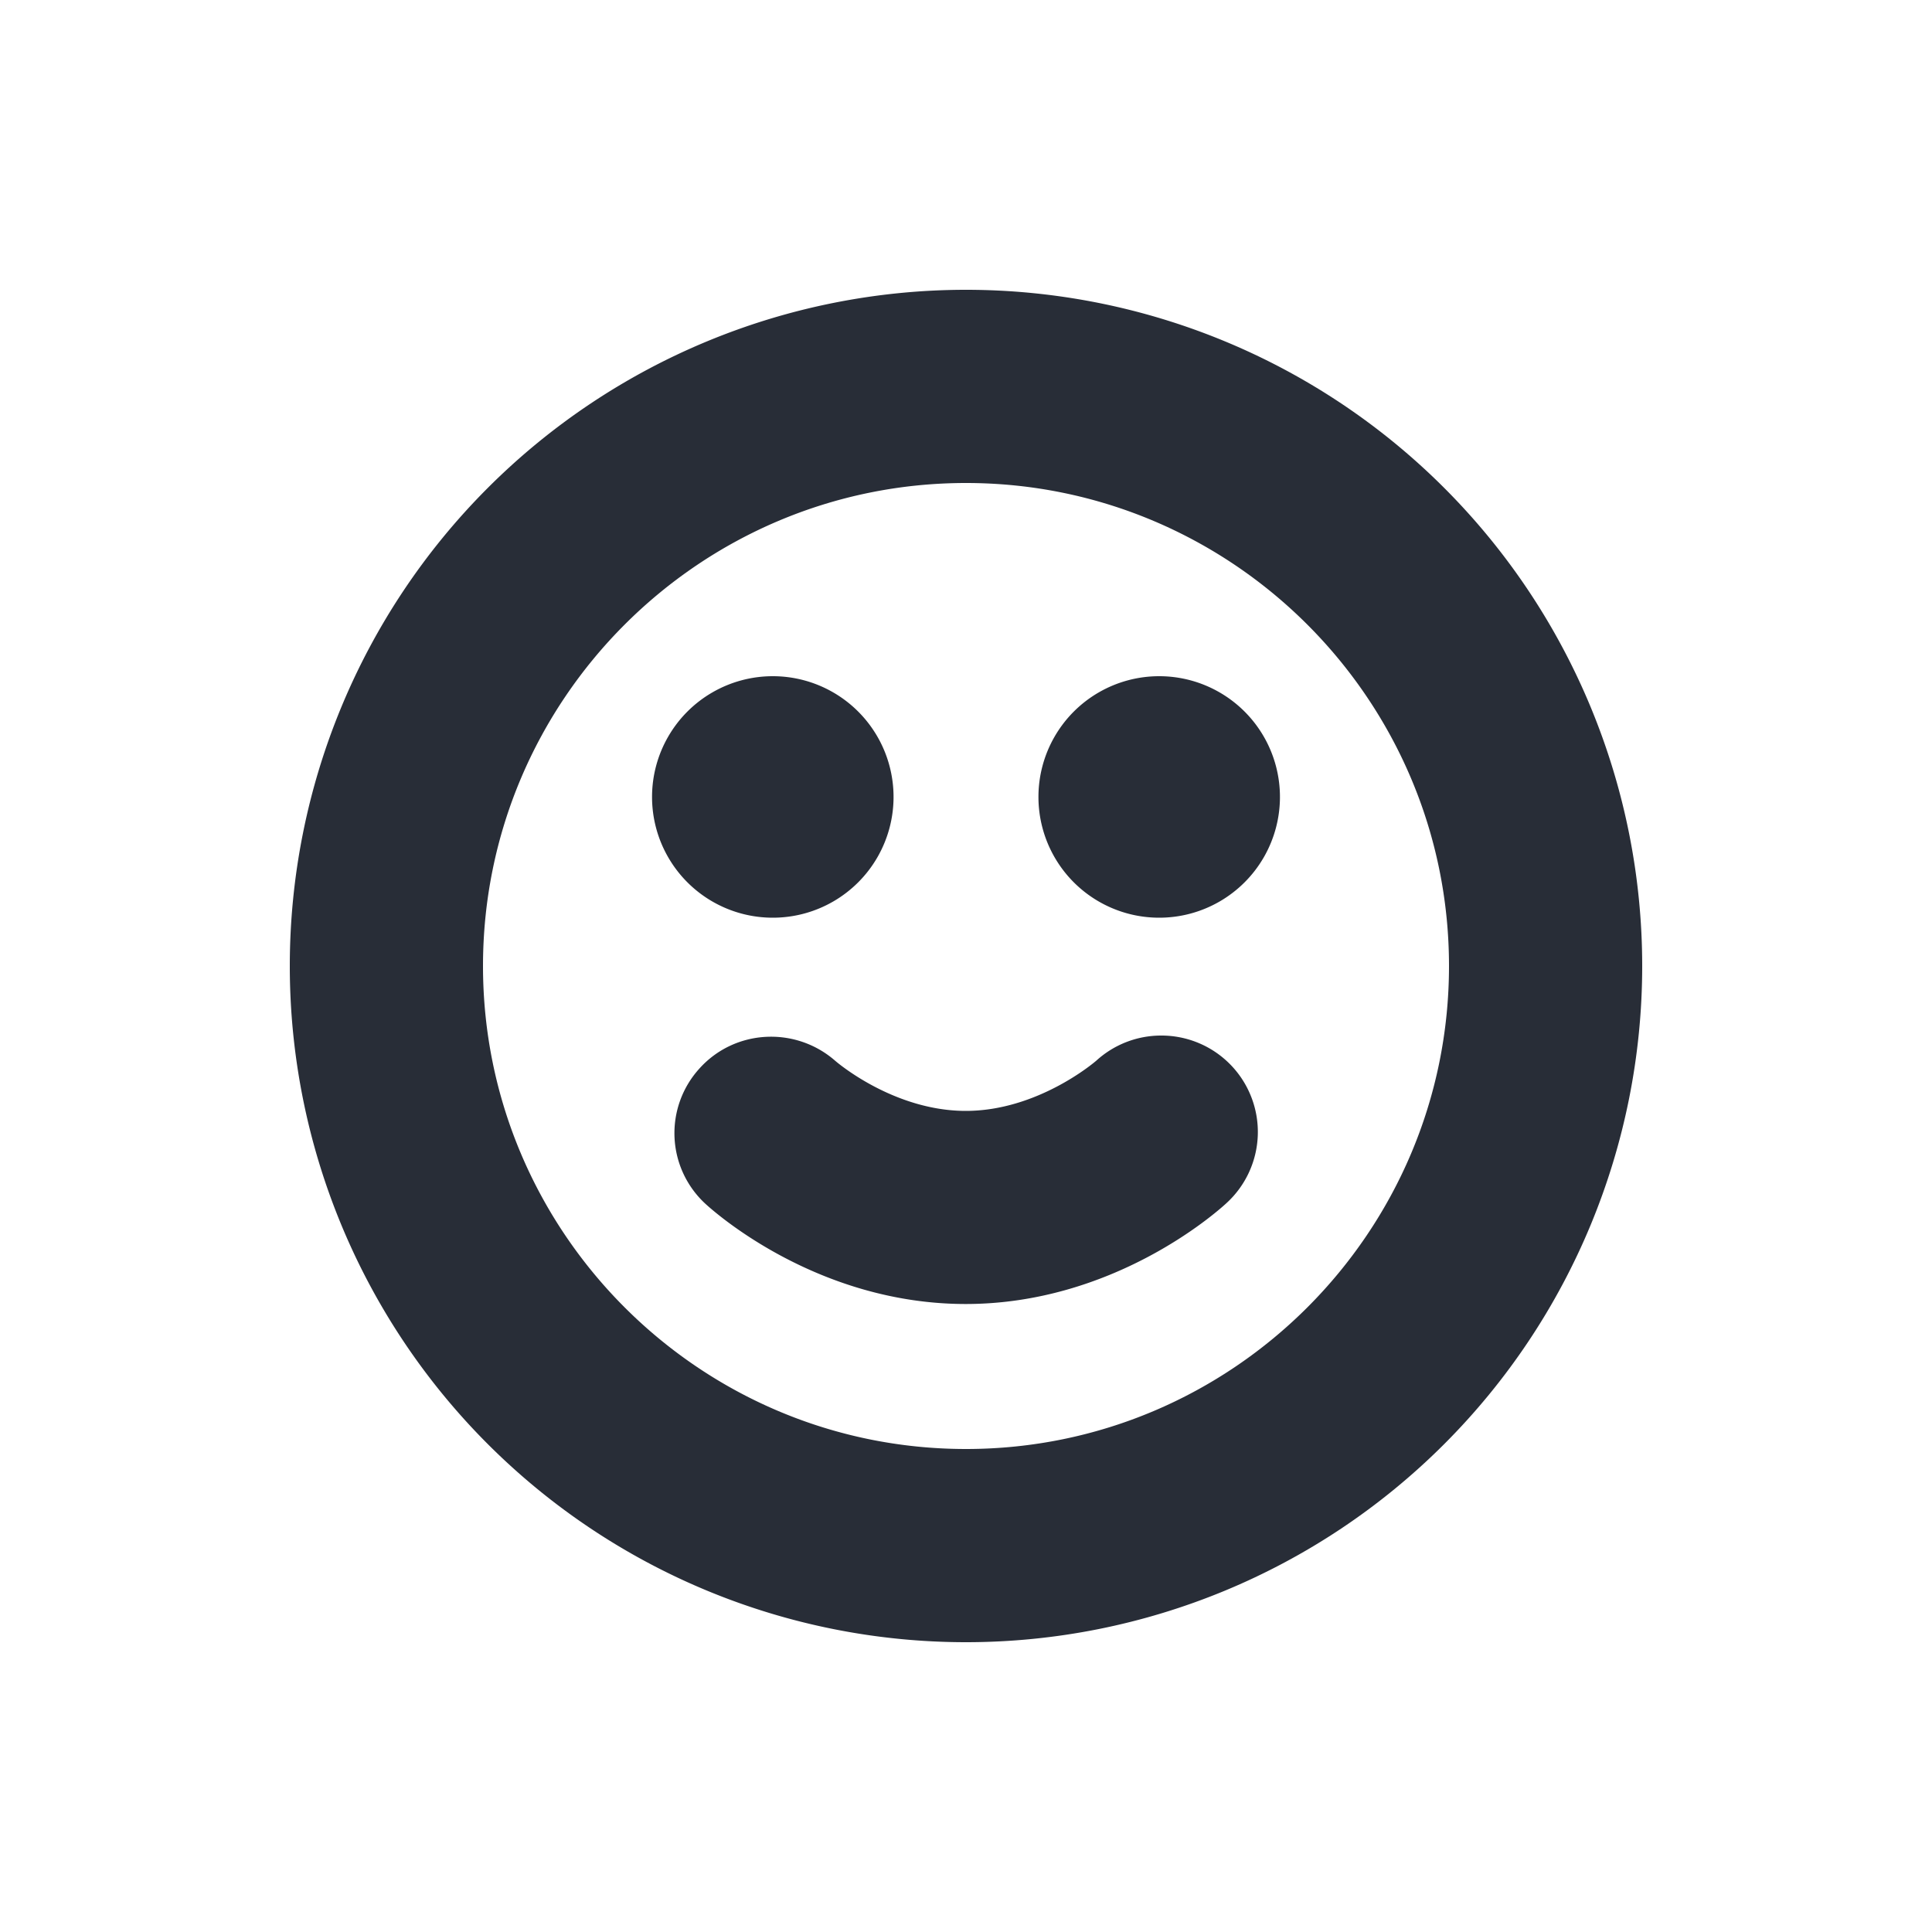 <svg xmlns="http://www.w3.org/2000/svg" id="action-face-smiling-20" width="20" height="20" viewBox="0 0 20 20"><g fill="none" fill-rule="evenodd" class="symbols"><g fill="#282D37" class="face-smiling"><path d="M10 3a7 7 0 1 1 0 14 7 7 0 0 1 0-14Zm0 2c-2.757 0-5 2.243-5 5s2.243 5 5 5 5-2.243 5-5-2.243-5-5-5Zm2.018 5.72a.998.998 0 0 1 .677 1.736c-.116.107-1.18 1.043-2.698 1.043s-2.576-.929-2.692-1.035a.994.994 0 0 1-.066-1.401c.367-.41.997-.442 1.409-.08.006.005.597.517 1.35.517.741 0 1.328-.5 1.352-.521a.996.996 0 0 1 .668-.259ZM8 7a1.25 1.25 0 1 1 0 2.5A1.25 1.25 0 0 1 8 7Zm4 0a1.25 1.25 0 1 1 0 2.5A1.25 1.25 0 0 1 12 7Z" class="color"/></g></g></svg>